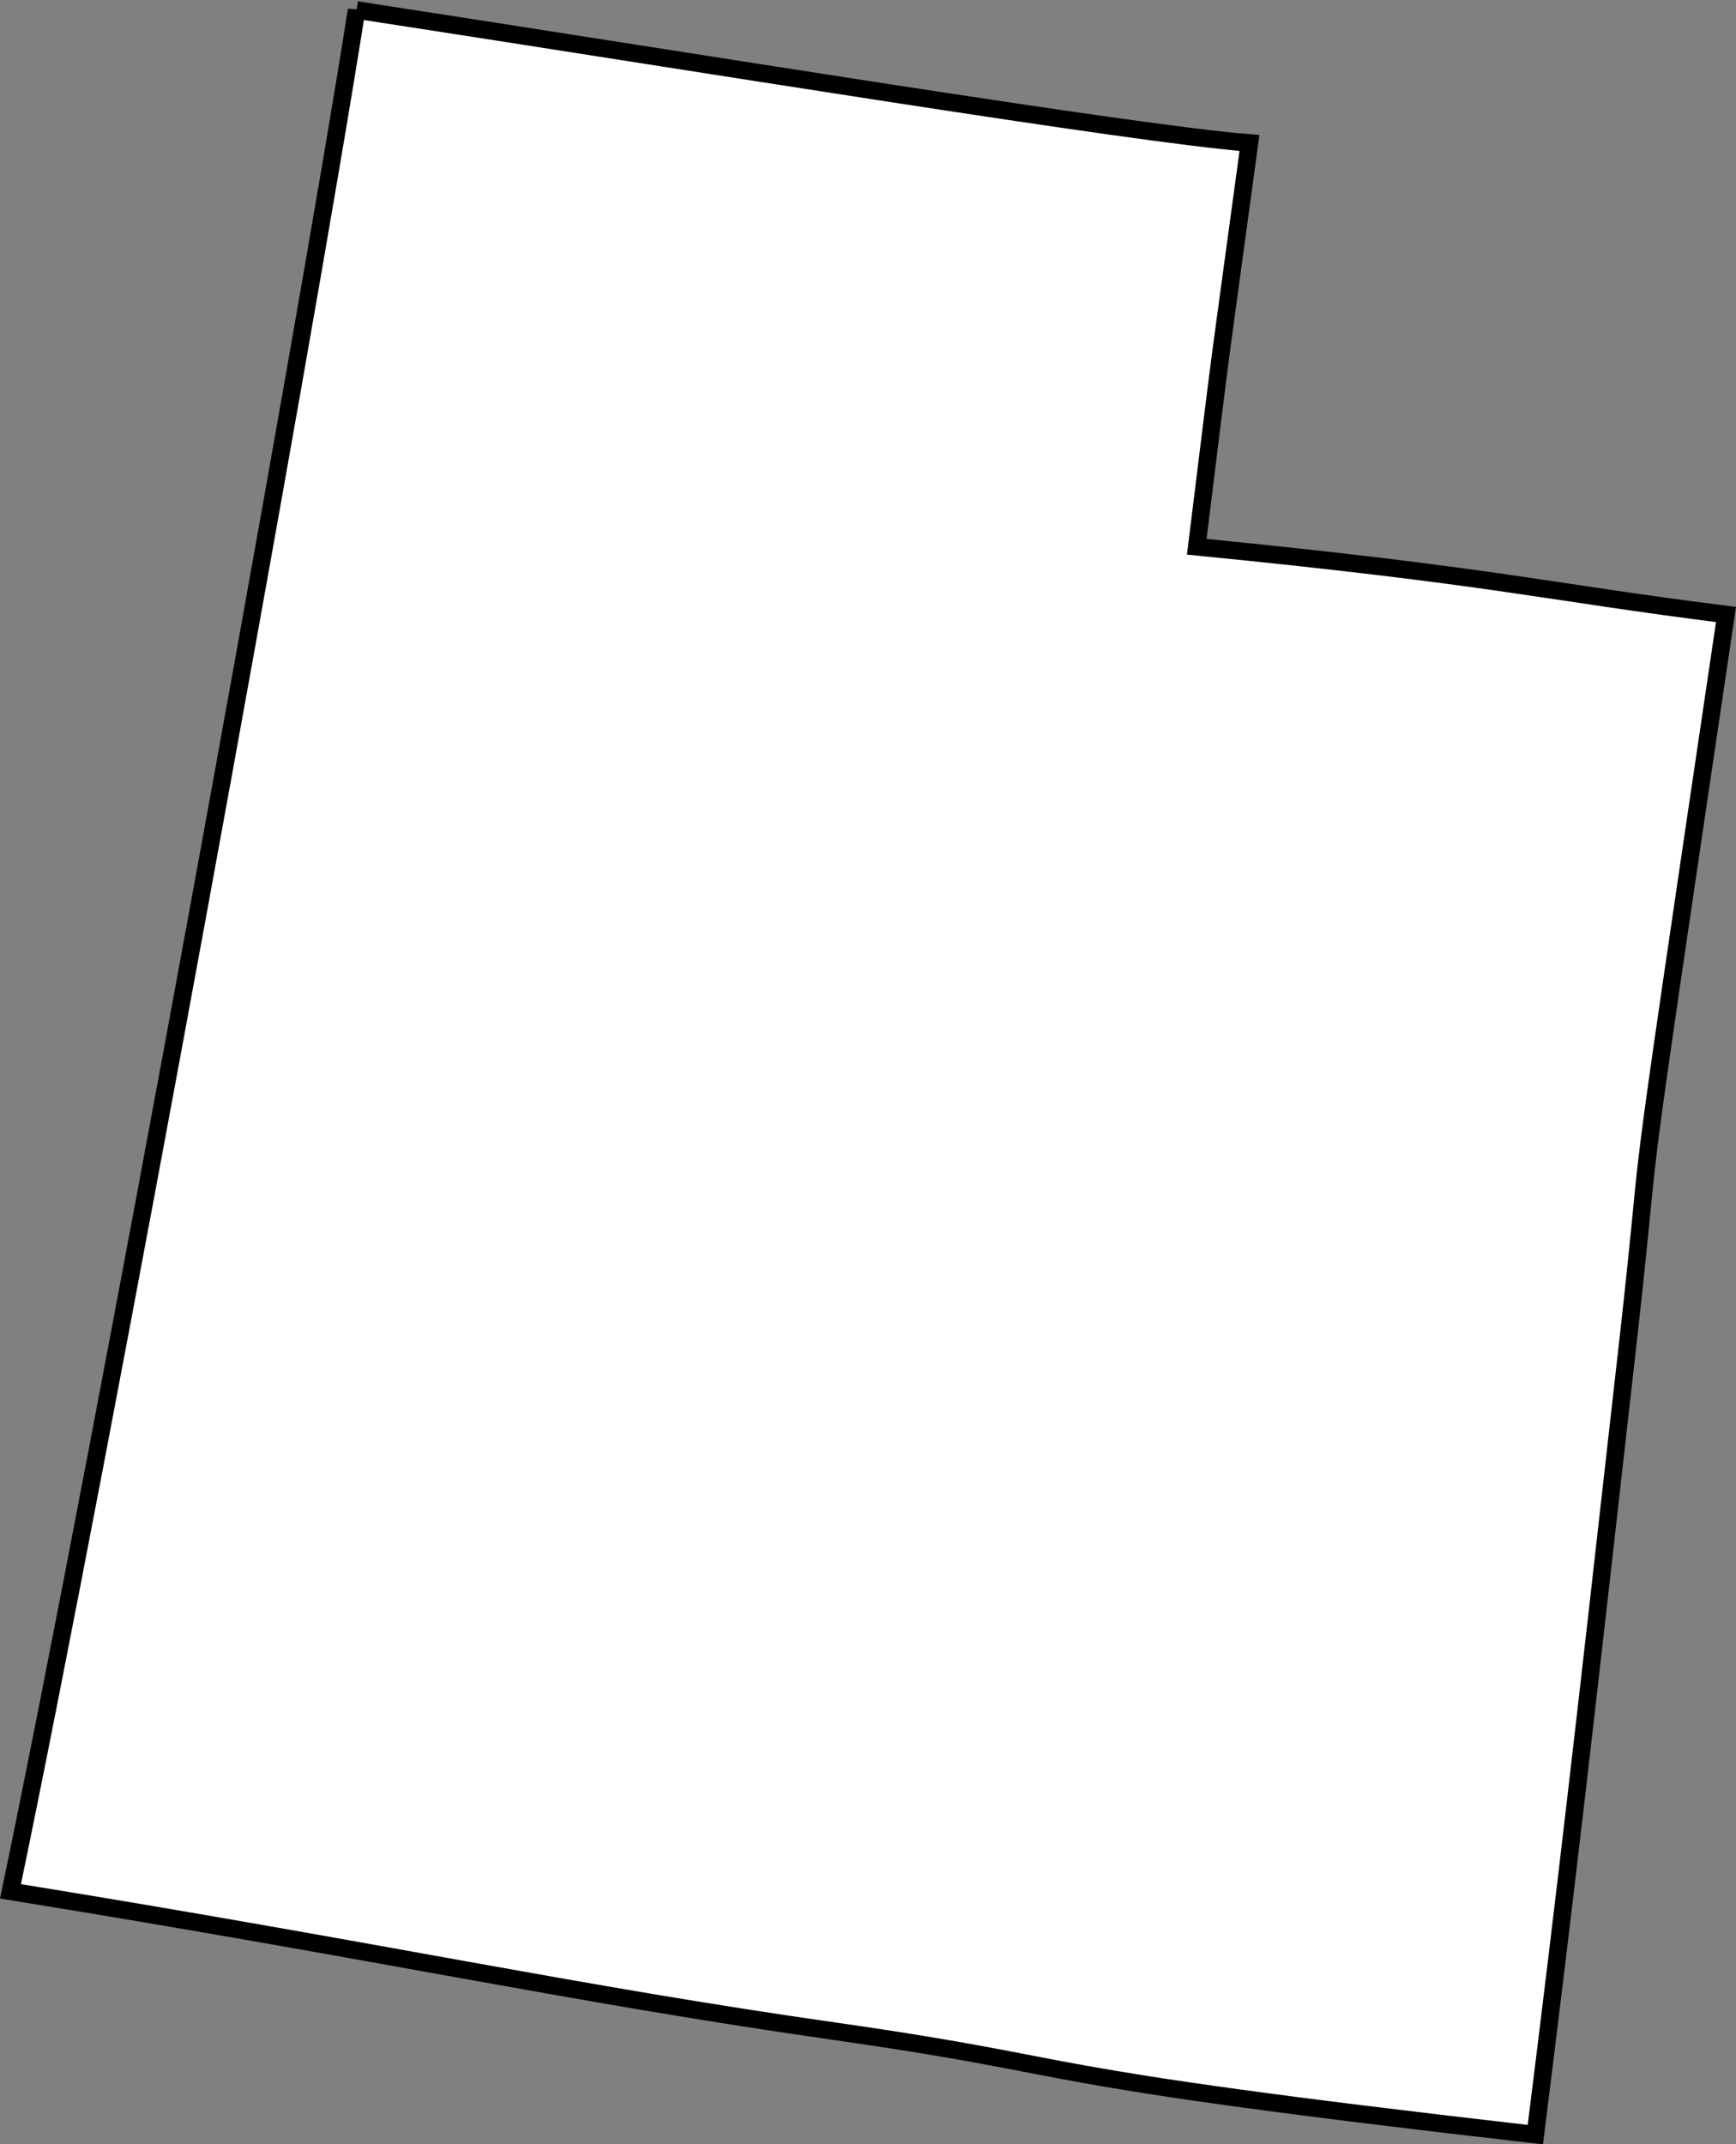 <svg xmlns="http://www.w3.org/2000/svg" width="69.219" height="85.485"><rect width="100%" height="100%" fill="#808080" stroke="none"/><path fill="none" stroke="#000" stroke-miterlimit="10" stroke-width=".5" d="M25.218 9.598c.336-2.887 1.285-3.191 2.301-1.699.293.469.14.469.399-.102.71-1.359 1.402-.937 1.101 1.2-.305 2.082-1.86 2.968-.3 2.402 1.202-.469 1.277-.934 1.5.898.304 2.399 2.566 2.246 2.398.903-.246-2.38-.133-3.477 1.203-1.5 1.375 1.941.363.383 1.7 2.097 1.483 1.954-.005 3.93-.602 3.301-1.98-1.949-1.532.762-.801 2.102 1.234 2.195.476 2.426-1 2.597-1.54.133-.934-.773-1.2.602-.34 1.34-3.203 1.047-3.199-.3-.004-1.223-1.359-2.13-1.199-1.802.746 1.48-1.816-.476-1.402-2.097.492-1.696.793-2.903-.7-3.403-1.523-.402-2.195-1.468-1.398-3.097.176-.32-1.328-3.032 1.2-2.102zm0 0"/><path fill="#fff" d="M14.218.399c13.594 2.09 31.075 4.953 35.602 5.3-1.363 10.052-.91 6.434-2.102 16.098 12.04 1.188 13.848 1.79 21.102 2.7-4.242 28.625-2.582 17.472-4.102 30.703-1.496 13.289-2.25 19.922-3.5 29.898-21.351-2.445-17.28-2.594-27.8-4.101-10.579-1.508-17.961-3.164-33-5.598 3.585-17.156 11.722-61.758 13.8-75"/><path fill="none" stroke="#000" stroke-miterlimit="10" stroke-width=".7" d="M14.218.399c13.594 2.09 31.075 4.953 35.602 5.3-1.363 10.052-.91 6.434-2.102 16.098 12.04 1.188 13.848 1.79 21.102 2.7-4.242 28.625-2.582 17.472-4.102 30.703-1.496 13.289-2.25 19.922-3.5 29.898-21.351-2.445-17.28-2.594-27.8-4.101-10.579-1.508-17.961-3.164-33-5.598 3.585-17.156 11.722-61.758 13.8-75Zm0 0"/></svg>
